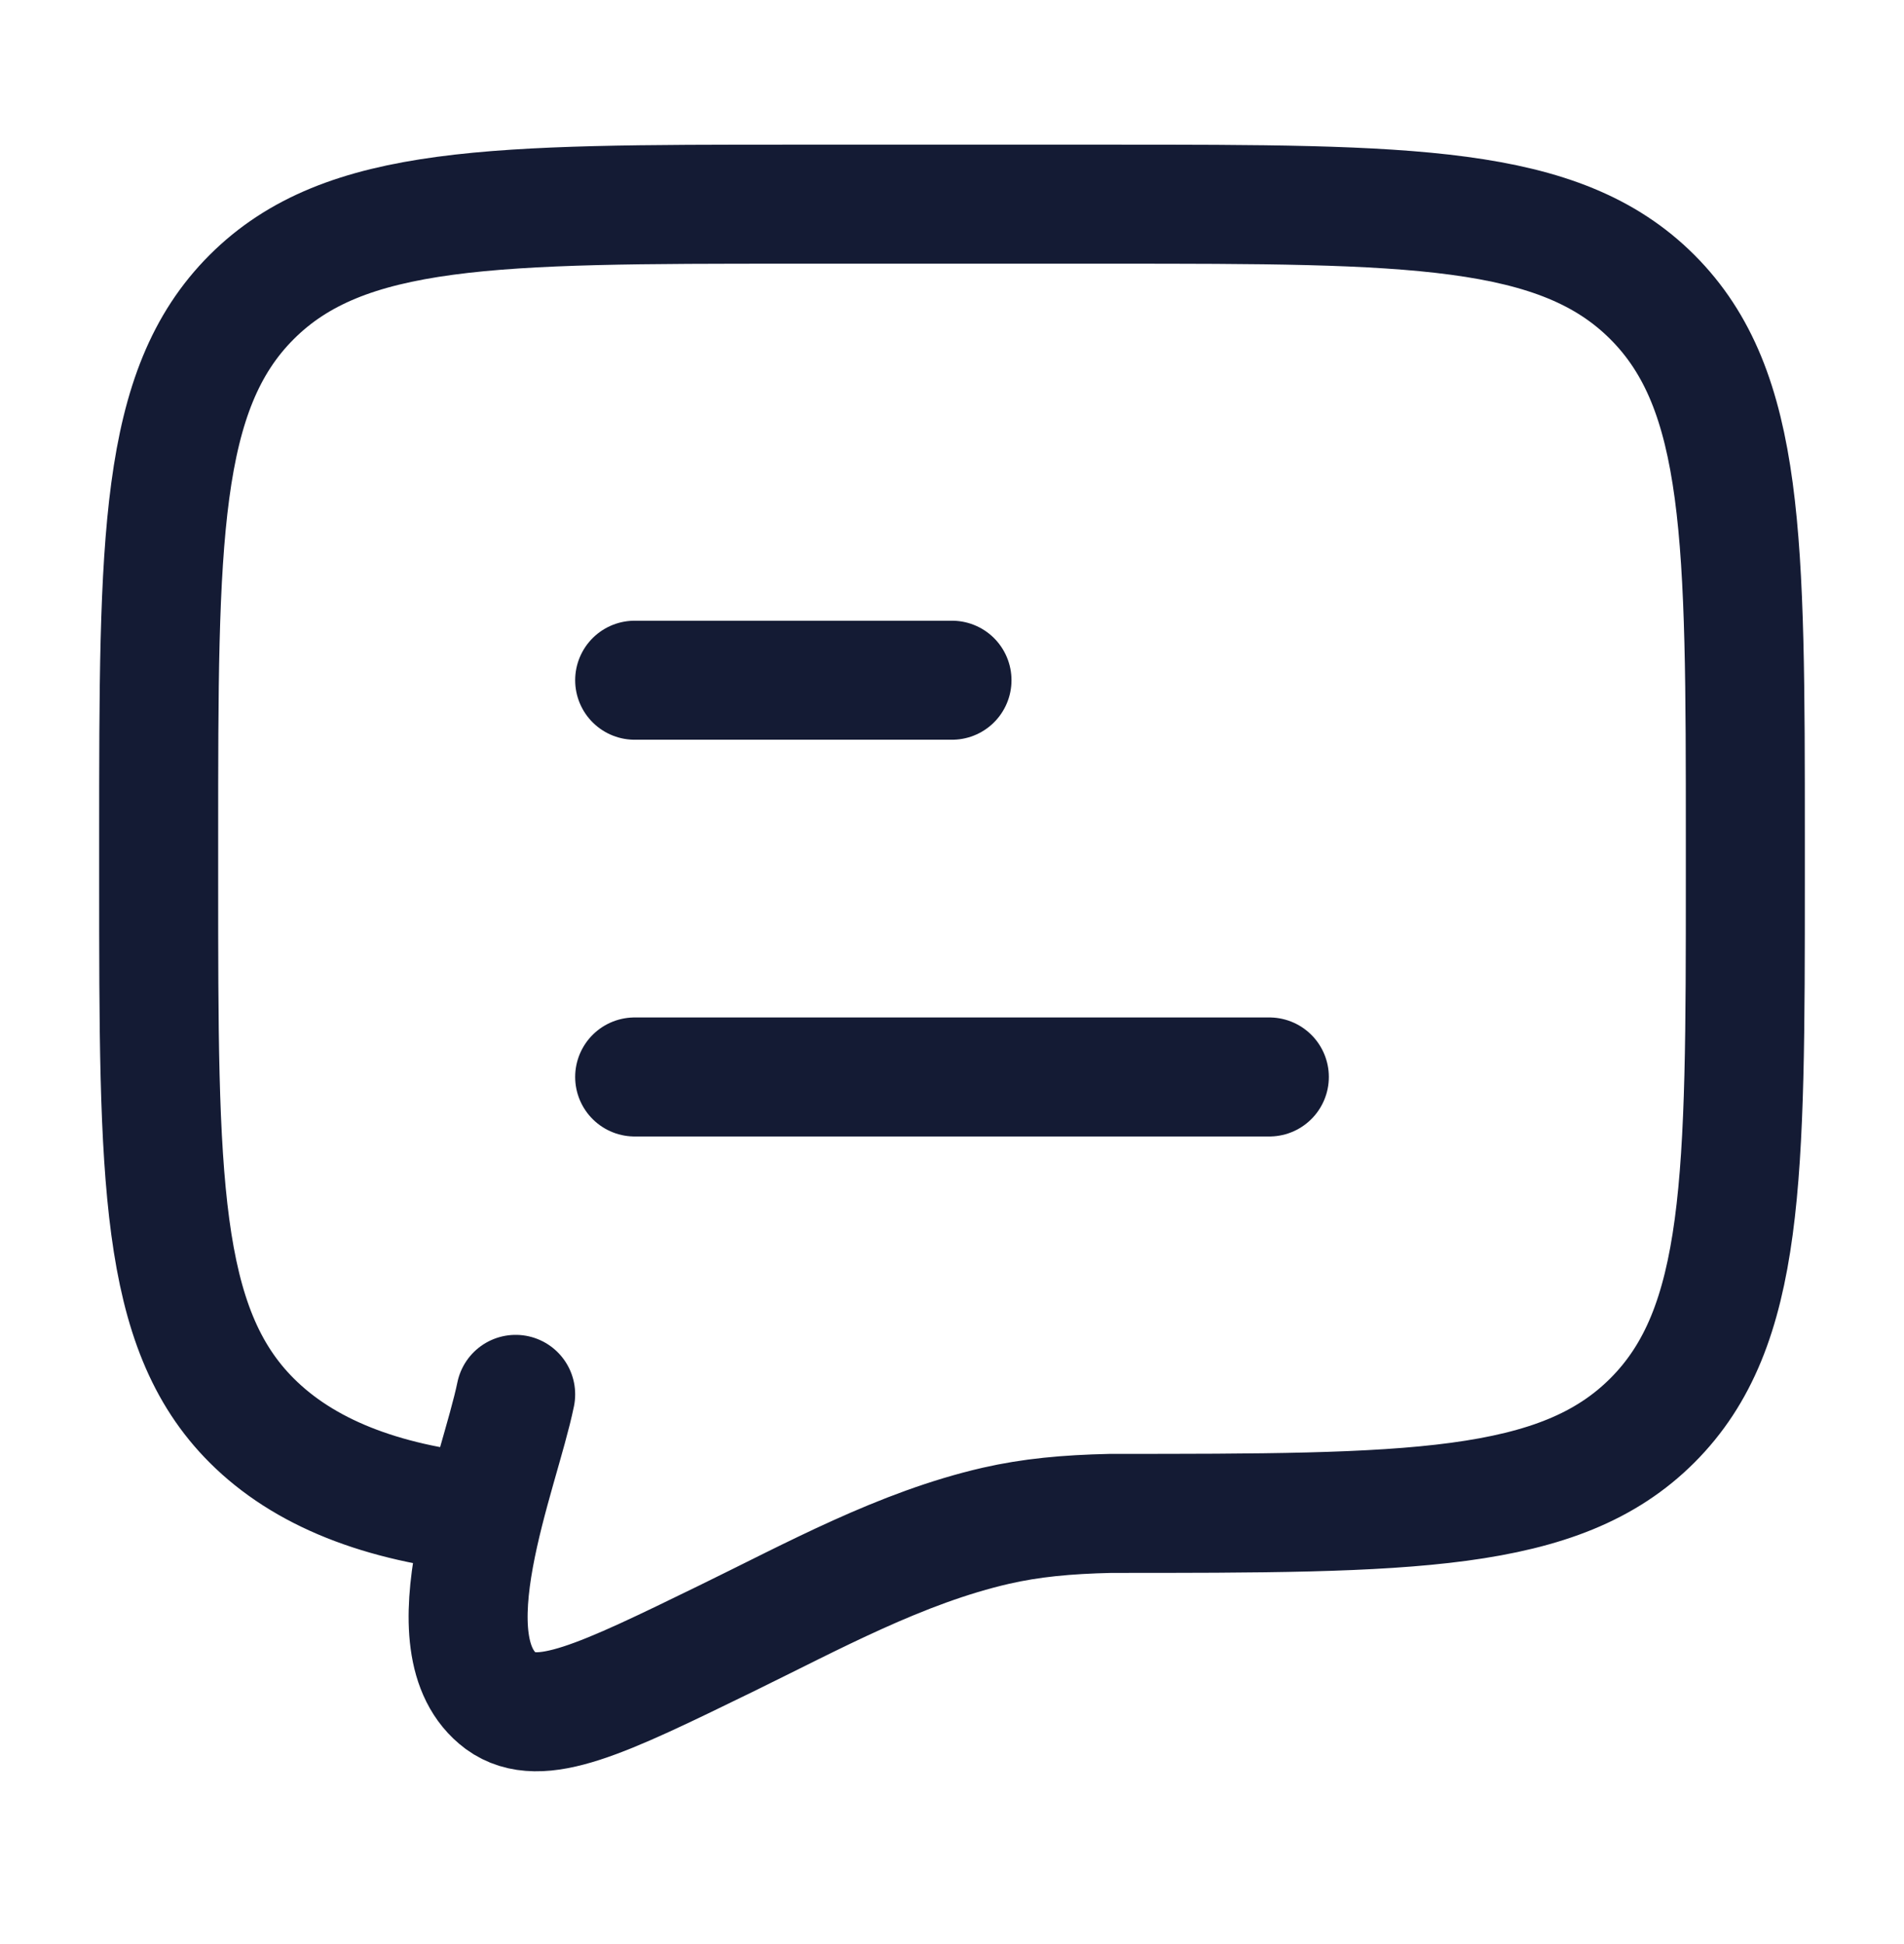 <svg xmlns="http://www.w3.org/2000/svg" width="48" height="49" viewBox="0 0 48 49" fill="none"><path d="M16 27.145H32M16 17.145H24" stroke="#141B34" stroke-width="3" stroke-linecap="round" stroke-linejoin="round"></path><path d="M12.198 38.145C9.597 37.89 7.649 37.109 6.343 35.802C4 33.459 4 29.688 4 22.145V21.145C4 13.603 4 9.832 6.343 7.489C8.686 5.146 12.457 5.146 20 5.146H28C35.542 5.146 39.314 5.146 41.657 7.489C44 9.832 44 13.603 44 21.145V22.145C44 29.688 44 33.459 41.657 35.802C39.314 38.145 35.542 38.145 28 38.145C26.879 38.17 25.986 38.256 25.109 38.456C22.712 39.007 20.493 40.234 18.3 41.303C15.175 42.827 13.612 43.589 12.631 42.876C10.755 41.478 12.589 37.149 13 35.145" stroke="#141B34" stroke-width="3" stroke-linecap="round"></path></svg>